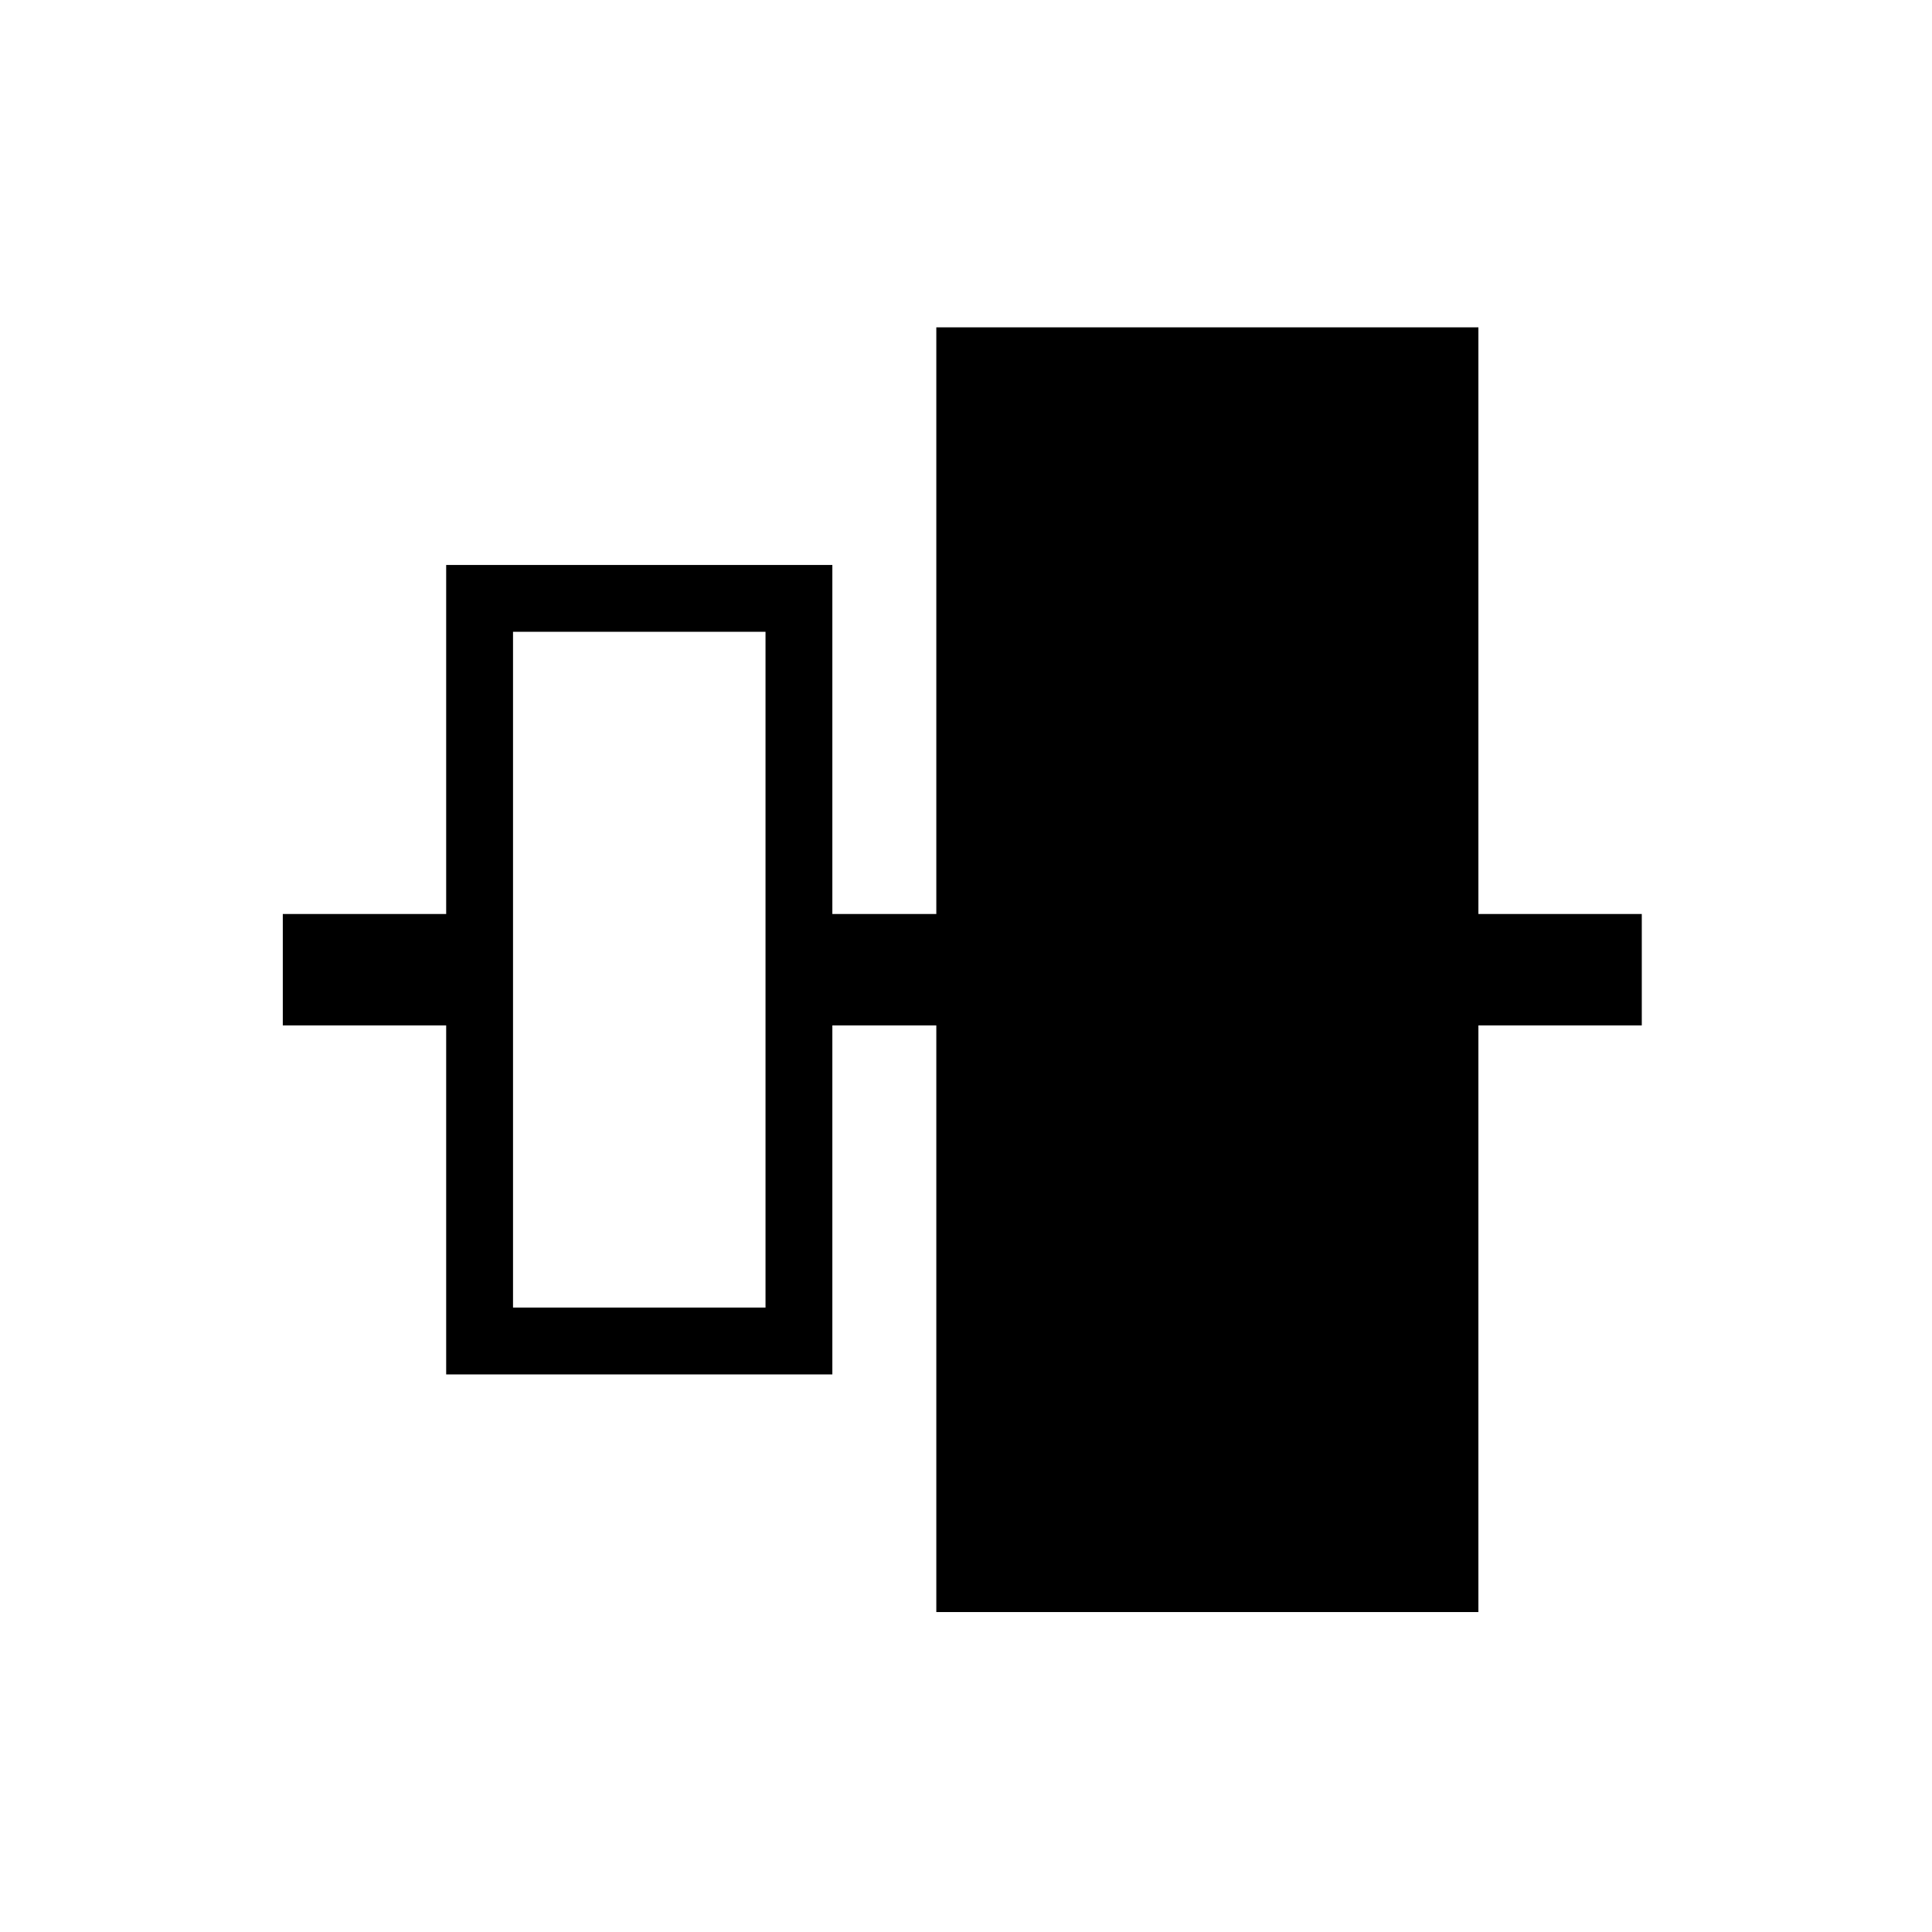 <?xml version="1.0" encoding="UTF-8"?>
<!-- Uploaded to: SVG Repo, www.svgrepo.com, Generator: SVG Repo Mixer Tools -->
<svg fill="#000000" width="800px" height="800px" version="1.1" viewBox="144 144 512 512" xmlns="http://www.w3.org/2000/svg">
 <path d="m579.09 386.22h-43.297v-155.47h-143.66v155.47h-27.551v-92.496h-102.34v92.496h-43.297v29.52h43.297v92.496h102.34v-92.496h27.551v155.47h143.66v-155.47h43.297zm-232.22 104.3h-66.914v-179.09h66.914z"/>
</svg>